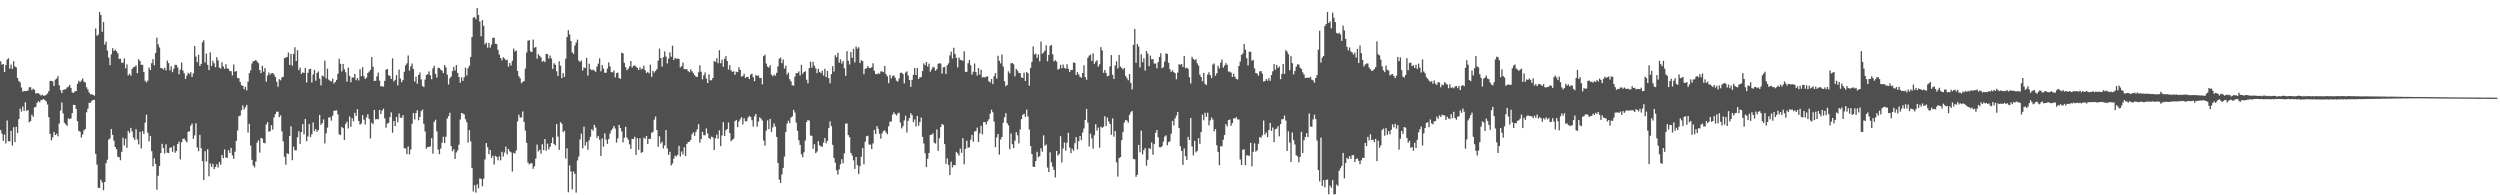 <svg xmlns="http://www.w3.org/2000/svg" width="1920" height="150"><path fill="#4f4f4f" d="M0 47.062h1v52.854H0zM1 49.686h1v52.958H1zM2 49.167h1v58.998H2zM3 55.312h1v48.068H3zM4 49.962h1v60.211H4zM5 45.736h1v46.763H5zM6 44.732h1v63.808H6zM7 52.688h1v55.849H7zM8 49.543h1v50.893H8zM9 52.898h1v58.861H9zM10 47.042h1v50.623H10zM11 51.043h1v58.191H11zM12 51.758h1v45.624H12zM13 59.841h1v42.325H13zM14 62.222h1v29.225H14zM15 63.318h1v20.106H15zM16 67.154h1v18.6H16zM17 70.465h1v11.365H17zM18 69.782h1v15.423H18zM19 70.041h1v8.494H19zM20 69.795h1v15.379H20zM21 69.583h1v14.88H21zM22 67.04h1v26.944H22zM23 66.947h1v26.006H23zM24 69.21h1v18.881H24zM25 68.066h1v21.678H25zM26 68.965h1v13.579H26zM27 71.792h1v10.278H27zM28 71.6h1v7.395H28zM29 71.541h1v6.136H29zM30 72.459h1v6.074H30zM31 73.395h1v3.52H31zM32 72.718h1v3.883H32zM33 73.59h1v2.461H33zM34 73.382h1v3.55H34zM35 72.766h1v5.103H35zM36 71.836h1v8.446H36zM37 69.972h1v20.052H37zM38 62.171h1v40.738H38zM39 62.066h1v45.753H39zM40 62.441h1v43.037H40zM41 66.019h1v35.376H41zM42 61.156h1v42.6H42zM43 60.355h1v42.336H43zM44 58.459h1v46.243H44zM45 65.497h1v29.431H45zM46 69.237h1v15.628H46zM47 71.489h1v7.187H47zM48 69.029h1v18.073H48zM49 68.759h1v25.516H49zM50 68.443h1v27.12H50zM51 67.192h1v29.452H51zM52 66.583h1v24.331H52zM53 65.102h1v26.323H53zM54 67.48h1v23.489H54zM55 70.958h1v15.858H55zM56 71.37h1v9.19H56zM57 70.127h1v10.497H57zM58 70.013h1v13.603H58zM59 64.38h1v28.669H59zM60 62.005h1v38.431H60zM61 63.083h1v38.08H61zM62 61.823h1v43.864H62zM63 60.309h1v43.039H63zM64 62.665h1v37.409H64zM65 63.345h1v35.777H65zM66 67.019h1v19.259H66zM67 68.733h1v14.748H67zM68 71.047h1v7.895H68zM69 72.423h1v6.526H69zM70 72.338h1v5.126H70zM71 72.904h1v3.821H71zM72 73.469h1v3.227H72zM73 21.785h1v96.405H73zM74 27.476h1v98.992H74zM75 26.585h1v117.652H75zM76 9.257h1v135.132H76zM77 11.556h1v126.499H77zM78 24.419h1v115.612H78zM79 16.962h1v129.126H79zM80 34.191h1v105.57H80zM81 31.96h1v93.381H81zM82 38.799h1v83.853H82zM83 44.224h1v63.036H83zM84 50.025h1v56.258H84zM85 41.72h1v57.42H85zM86 37.013h1v66.576H86zM87 39.159h1v68.914H87zM88 38.162h1v74.745H88zM89 39.309h1v75.328H89zM90 40.911h1v79.438H90zM91 45.246h1v75.459H91zM92 45.132h1v77.932H92zM93 48.173h1v68.415H93zM94 48.216h1v57.575H94zM95 44.825h1v66.869H95zM96 52.479h1v54.07H96zM97 49.434h1v64.062H97zM98 57.833h1v42.699H98zM99 56.565h1v45.692H99zM100 58.191h1v40H100zM101 52.978h1v48.002H101zM102 51.605h1v54.063H102zM103 51.242h1v56.173H103zM104 50.158h1v49.11H104zM105 56.223h1v50.896H105zM106 45.473h1v65.357H106zM107 46.875h1v54.291H107zM108 49.749h1v64.283H108zM109 49.769h1v51.009H109zM110 55.3h1v47.552H110zM111 62.05h1v32.159H111zM112 63.304h1v24.757H112zM113 61.948h1v39.983H113zM114 51.848h1v56.749H114zM115 53.749h1v50.658H115zM116 48.534h1v67.518H116zM117 45.382h1v82.398H117zM118 50.109h1v71.464H118zM119 40.634h1v85.26H119zM120 28.869h1v116.849H120zM121 34.024h1v100.92H121zM122 36.444h1v91.119H122zM123 52.149h1v65.334H123zM124 52.469h1v57.989H124zM125 53.381h1v60.345H125zM126 52.023h1v65.843H126zM127 54.049h1v56.733H127zM128 46.563h1v70.675H128zM129 48.467h1v69.111H129zM130 54.007h1v59.647H130zM131 50.925h1v62.133H131zM132 55.426h1v61.178H132zM133 52.755h1v59.146H133zM134 49.752h1v67.581H134zM135 49.822h1v66.115H135zM136 51.834h1v58.754H136zM137 57.023h1v51.748H137zM138 53.431h1v69.005H138zM139 48.147h1v61.151H139zM140 54.157h1v52.471H140zM141 56.27h1v50.167H141zM142 60.647h1v47.41H142zM143 58.081h1v51.268H143zM144 55.893h1v45.286H144zM145 56.859h1v44.056H145zM146 55.43h1v41.042H146zM147 59.152h1v35.74H147zM148 56.36h1v50.217H148zM149 35.339h1v68.676H149zM150 43.47h1v51.262H150zM151 47.817h1v65.428H151zM152 42.095h1v74.012H152zM153 50.668h1v52.948H153zM154 49.06h1v64.741H154zM155 32.482h1v91.268H155zM156 30.955h1v107.335H156zM157 48.05h1v68.067H157zM158 41.135h1v82.939H158zM159 49.828h1v64.81H159zM160 53.839h1v81.549H160zM161 40.215h1v85.359H161zM162 50.68h1v77.484H162zM163 46.67h1v79.068H163zM164 48.635h1v81.218H164zM165 51.663h1v76.523H165zM166 43.917h1v82.254H166zM167 46.382h1v82.293H167zM168 51.884h1v72.586H168zM169 52.644h1v73.86H169zM170 47.796h1v71.195H170zM171 51.03h1v70.454H171zM172 52.882h1v61.9H172zM173 49.3h1v71.642H173zM174 52.549h1v68.749H174zM175 52.791h1v62.492H175zM176 54.672h1v62.795H176zM177 54.641h1v58.929H177zM178 57.919h1v61.49H178zM179 49.526h1v72.466H179zM180 55.023h1v61.508H180zM181 54.603h1v53.565H181zM182 59.897h1v40.361H182zM183 60.114h1v29.195H183zM184 62.926h1v25.85H184zM185 65.463h1v19.106H185zM186 65.895h1v15.046H186zM187 68.569h1v15.492H187zM188 66.654h1v15.748H188zM189 69.41h1v11.152H189zM190 62.699h1v39.125H190zM191 56.237h1v38.867H191zM192 54.023h1v57.733H192zM193 48.812h1v73.961H193zM194 47.022h1v79.996H194zM195 46.797h1v81.753H195zM196 45.958h1v78.096H196zM197 47.213h1v62.307H197zM198 48.529h1v59.233H198zM199 53.79h1v63.411H199zM200 56.21h1v49.673H200zM201 50.44h1v56.01H201zM202 54.996h1v54.749H202zM203 52.291h1v57.786H203zM204 62.769h1v32.857H204zM205 58.012h1v35.805H205zM206 55.596h1v45.607H206zM207 57.304h1v43.394H207zM208 56.214h1v39.948H208zM209 56.084h1v43.509H209zM210 57.172h1v33.049H210zM211 59.206h1v28.463H211zM212 62.708h1v23.117H212zM213 66.611h1v19.166H213zM214 60.838h1v29.054H214zM215 61.682h1v26.87H215zM216 59.546h1v41.315H216zM217 58.995h1v49.543H217zM218 44.65h1v75.766H218zM219 44.213h1v82.322H219zM220 43.723h1v74.018H220zM221 40.359h1v77.912H221zM222 49.845h1v54.63H222zM223 41.422h1v55.568H223zM224 50.44h1v72.615H224zM225 41.413h1v71.269H225zM226 36.282h1v79.17H226zM227 46.865h1v68.605H227zM228 38.568h1v66.874H228zM229 53.934h1v46.865H229zM230 51.904h1v58.564H230zM231 56.707h1v44.686H231zM232 55.6h1v39.736H232zM233 56.01h1v47.219H233zM234 52.164h1v39.231H234zM235 63.31h1v45.185H235zM236 55.9h1v48.915H236zM237 53.144h1v42.166H237zM238 52.854h1v52.433H238zM239 63.324h1v39.75H239zM240 57.267h1v36.762H240zM241 53.598h1v47.104H241zM242 61.975h1v37.205H242zM243 55.998h1v45.311H243zM244 54.91h1v44.922H244zM245 60.369h1v27.85H245zM246 65.562h1v30.285H246zM247 58.029h1v36.468H247zM248 58.651h1v33.05H248zM249 46.528h1v63.621H249zM250 60.199h1v42.206H250zM251 52.738h1v45.238H251zM252 61.204h1v29.13H252zM253 62.046h1v27.94H253zM254 62.626h1v30.027H254zM255 60.403h1v28.471H255zM256 64.117h1v21.01H256zM257 62.956h1v21.967H257zM258 61.332h1v23.392H258zM259 56.751h1v31.182H259zM260 45.044h1v58.059H260zM261 49.004h1v54.734H261zM262 54.882h1v42.614H262zM263 49.089h1v49.333H263zM264 53.199h1v54.28H264zM265 55.51h1v39.548H265zM266 62.697h1v30.785H266zM267 51.91h1v46.746H267zM268 58.213h1v31.275H268zM269 63.183h1v34.2H269zM270 59.564h1v31.27H270zM271 59.51h1v33.674H271zM272 56.712h1v29.987H272zM273 61.577h1v27.5H273zM274 59.895h1v23.967H274zM275 61.805h1v31.144H275zM276 53.141h1v42.61H276zM277 58.523h1v36.345H277zM278 51.545h1v36.902H278zM279 58.514h1v33.418H279zM280 60.642h1v34.874H280zM281 59.633h1v30.562H281zM282 56.034h1v31.727H282zM283 55.038h1v36.182H283zM284 53.713h1v52.63H284zM285 43.806h1v50.413H285zM286 51.317h1v44.061H286zM287 62.153h1v22.398H287zM288 62.003h1v29.647H288zM289 58.626h1v32.814H289zM290 55.688h1v35.965H290zM291 61.889h1v22.524H291zM292 66.313h1v21.263H292zM293 66.188h1v18.723H293zM294 66.566h1v16.881H294zM295 62.094h1v28.837H295zM296 53.499h1v44.581H296zM297 53.014h1v41.909H297zM298 57.806h1v36.512H298zM299 58.392h1v31.616H299zM300 60.69h1v25.629H300zM301 44.817h1v57.103H301zM302 62.542h1v30.389H302zM303 61.316h1v35.534H303zM304 57.628h1v32.244H304zM305 65.554h1v28.4H305zM306 53.396h1v33.767H306zM307 60.244h1v29.996H307zM308 63.104h1v27.423H308zM309 61.415h1v27.023H309zM310 55.147h1v58.673H310zM311 50.166h1v63.83H311zM312 48.712h1v69.646H312zM313 42.588h1v69.9H313zM314 54.198h1v64.376H314zM315 51.019h1v63.793H315zM316 48.811h1v46.197H316zM317 53.047h1v33.79H317zM318 62.66h1v29.091H318zM319 58.851h1v27.994H319zM320 64.312h1v20.353H320zM321 57.608h1v34.772H321zM322 55.665h1v34.159H322zM323 60.984h1v24.343H323zM324 65.981h1v18.157H324zM325 66.904h1v28.17H325zM326 61.142h1v39.872H326zM327 57.546h1v56.659H327zM328 56.982h1v55.819H328zM329 54.832h1v58.169H329zM330 57.808h1v54.6H330zM331 60.886h1v45.189H331zM332 52.544h1v65.487H332zM333 50.555h1v43.005H333zM334 56.744h1v35.155H334zM335 59.621h1v41.254H335zM336 52.031h1v62.879H336zM337 52.291h1v66.149H337zM338 53.507h1v60.585H338zM339 54.338h1v55.212H339zM340 56.112h1v48.903H340zM341 49.946h1v59.911H341zM342 51.804h1v53.174H342zM343 57.357h1v33.742H343zM344 64.847h1v24.35H344zM345 60.082h1v26.487H345zM346 58.758h1v53.489H346zM347 54.639h1v61.549H347zM348 51.351h1v63.266H348zM349 54.157h1v67.904H349zM350 49.962h1v67.135H350zM351 56.003h1v59.482H351zM352 59.117h1v52.015H352zM353 63.534h1v28.284H353zM354 59.376h1v27.405H354zM355 62.164h1v25.018H355zM356 59.406h1v28.484H356zM357 51.97h1v39.582H357zM358 58.025h1v35.904H358zM359 52.362h1v57.203H359zM360 50.418h1v49.575H360zM361 43.751h1v64.779H361zM362 28.451h1v100.486H362zM363 13.561h1v133.49H363zM364 13.117h1v129.16H364zM365 14.751h1v133.103H365zM366 6.196h1v135.383H366zM367 11.588h1v133.074H367zM368 16.554h1v120.529H368zM369 27.87h1v109.504H369zM370 15.485h1v127.632H370zM371 19.796h1v117.418H371zM372 34.06h1v88.415H372zM373 32.783h1v77.111H373zM374 36.627h1v76.401H374zM375 32.984h1v85.517H375zM376 36.57h1v78.636H376zM377 34.131h1v87.103H377zM378 29.191h1v90.399H378zM379 28.859h1v97.463H379zM380 33.597h1v86.083H380zM381 33.904h1v86.588H381zM382 38.305h1v84.852H382zM383 41.904h1v78.154H383zM384 44.535h1v78.626H384zM385 46.404h1v70.196H385zM386 43.966h1v76.227H386zM387 44.884h1v72.329H387zM388 46.221h1v66.378H388zM389 45.832h1v72.747H389zM390 51.136h1v63.293H390zM391 48.38h1v67.838H391zM392 50.323h1v66.737H392zM393 46.708h1v85.022H393zM394 37.264h1v80.082H394zM395 39.54h1v78.447H395zM396 38.881h1v76.681H396zM397 54.411h1v38.863H397zM398 58.56h1v29.515H398zM399 60.144h1v30.232H399zM400 63.882h1v26.326H400zM401 62.849h1v22.749H401zM402 62.236h1v31.372H402zM403 52.582h1v47.697H403zM404 40.302h1v69.422H404zM405 31.306h1v93.508H405zM406 30.823h1v95.429H406zM407 39.485h1v86.001H407zM408 39.981h1v85.374H408zM409 30.346h1v99.307H409zM410 36.641h1v91.125H410zM411 36.048h1v85.811H411zM412 45.007h1v66.067H412zM413 41.585h1v74.717H413zM414 42.876h1v72.169H414zM415 44.107h1v74.004H415zM416 47.42h1v63.347H416zM417 46.628h1v68.664H417zM418 47.661h1v59.094H418zM419 41.379h1v74.377H419zM420 41.567h1v68.759H420zM421 44.909h1v69.879H421zM422 42.624h1v70.147H422zM423 44.899h1v64.979H423zM424 52.907h1v52.64H424zM425 48.588h1v61.946H425zM426 49.742h1v61.89H426zM427 54.678h1v40.641H427zM428 58.332h1v46.569H428zM429 47.123h1v67.999H429zM430 50.462h1v43.409H430zM431 60.028h1v35.058H431zM432 56.09h1v45.372H432zM433 59.056h1v41.4H433zM434 45.091h1v76.781H434zM435 28.47h1v85.464H435zM436 23.184h1v124.48H436zM437 26.449h1v100.588H437zM438 31.491h1v100.18H438zM439 40.222h1v105.215H439zM440 41.404h1v90.341H440zM441 34.944h1v98.553H441zM442 32.629h1v115.303H442zM443 30.426h1v92.831H443zM444 46.486h1v73.775H444zM445 47.631h1v59.466H445zM446 46.447h1v56.153H446zM447 54.145h1v59.763H447zM448 51.74h1v45.55H448zM449 52.322h1v59.49H449zM450 44.443h1v64.512H450zM451 58.059h1v56.917H451zM452 48.878h1v58.881H452zM453 53.1h1v51.919H453zM454 53.972h1v45.266H454zM455 53.479h1v46.93H455zM456 54.207h1v41.667H456zM457 55.134h1v42.878H457zM458 51.086h1v54.825H458zM459 48.828h1v55.505H459zM460 44.785h1v62.553H460zM461 54.777h1v64.984H461zM462 49.965h1v56.388H462zM463 52.76h1v59.876H463zM464 55.89h1v46.55H464zM465 55.829h1v51.359H465zM466 52.64h1v57.849H466zM467 47.849h1v58.93H467zM468 50.959h1v51.589H468zM469 55.415h1v44.733H469zM470 55.582h1v43.141H470zM471 54.15h1v42.494H471zM472 59.418h1v39.31H472zM473 56.103h1v53.435H473zM474 55.792h1v50.48H474zM475 59.92h1v35.973H475zM476 60.552h1v37.73H476zM477 40.512h1v60.506H477zM478 40.984h1v68.398H478zM479 48.267h1v57.49H479zM480 51.54h1v45.855H480zM481 53.888h1v51.721H481zM482 52.771h1v54.548H482zM483 51.013h1v59.849H483zM484 46.879h1v67.498H484zM485 51.854h1v54.806H485zM486 50.481h1v56.307H486zM487 50.205h1v54.829H487zM488 51.197h1v67.803H488zM489 52.183h1v53.972H489zM490 53.772h1v61.292H490zM491 51.676h1v54.513H491zM492 53.283h1v64.123H492zM493 52.665h1v64.01H493zM494 50.388h1v55.357H494zM495 53.93h1v52.709H495zM496 56.088h1v48.32H496zM497 55.208h1v55.413H497zM498 56.305h1v50.388H498zM499 49.622h1v56.971H499zM500 59.01h1v43.003H500zM501 54.356h1v46.907H501zM502 55.735h1v36.156H502zM503 54.453h1v35.061H503zM504 53.165h1v46.7H504zM505 46.606h1v66.204H505zM506 37.302h1v67.333H506zM507 44.548h1v65.661H507zM508 51.093h1v57.777H508zM509 43.932h1v70.105H509zM510 39.525h1v72.162H510zM511 43.393h1v56.551H511zM512 48.712h1v65.313H512zM513 44.968h1v74.045H513zM514 40.198h1v76.389H514zM515 43.573h1v83.467H515zM516 35.137h1v90.469H516zM517 46.156h1v75.746H517zM518 44.456h1v75.062H518zM519 45.208h1v74.965H519zM520 44.918h1v73.967H520zM521 45.372h1v66.622H521zM522 51.763h1v68.393H522zM523 50.821h1v65.503H523zM524 48.091h1v70.48H524zM525 53.055h1v60.066H525zM526 53.136h1v66.687H526zM527 53.085h1v57.515H527zM528 54.594h1v54.559H528zM529 55.425h1v53.45H529zM530 53.235h1v54.225H530zM531 54.8h1v48.368H531zM532 56.181h1v45.491H532zM533 57.707h1v46.583H533zM534 58.888h1v42.403H534zM535 59.109h1v40.227H535zM536 55.523h1v39.876H536zM537 50.2h1v59.357H537zM538 55.1h1v51.757H538zM539 60.969h1v40.258H539zM540 57.757h1v45.953H540zM541 55.663h1v48.337H541zM542 60.487h1v38.153H542zM543 63.774h1v38.705H543zM544 57.014h1v48.983H544zM545 61.676h1v45.253H545zM546 61.643h1v43.299H546zM547 59.897h1v45.623H547zM548 46.806h1v68.428H548zM549 47.675h1v58.534H549zM550 44.772h1v58.605H550zM551 48.588h1v57.937H551zM552 38.603h1v61.52H552zM553 48.563h1v63.643H553zM554 45.868h1v58.226H554zM555 51.279h1v42.501H555zM556 45.21h1v59.162H556zM557 43.112h1v56.919H557zM558 46.839h1v52.223H558zM559 53.39h1v40.684H559zM560 50.005h1v52.191H560zM561 54.04h1v54.458H561zM562 55.175h1v52.185H562zM563 54.727h1v51.721H563zM564 57.465h1v35.595H564zM565 55.128h1v37.012H565zM566 55.435h1v42.18H566zM567 51.636h1v41.626H567zM568 53.722h1v37.869H568zM569 58.882h1v31.121H569zM570 58.407h1v37.19H570zM571 56.671h1v34.162H571zM572 59.786h1v33.415H572zM573 59.118h1v33.952H573zM574 58.969h1v31.378H574zM575 60.733h1v28.234H575zM576 57.304h1v32.429H576zM577 56.593h1v35.776H577zM578 59.283h1v37.887H578zM579 62.318h1v27.09H579zM580 57.524h1v30.07H580zM581 58.36h1v38.981H581zM582 57.934h1v35.568H582zM583 60.025h1v30.087H583zM584 59.811h1v31.388H584zM585 64.801h1v27.758H585zM586 43.047h1v64.841H586zM587 41.994h1v69.886H587zM588 48.769h1v51.581H588zM589 51.11h1v41.296H589zM590 51.897h1v47.263H590zM591 50.122h1v41.206H591zM592 57.233h1v44.062H592zM593 58.581h1v39.219H593zM594 57.412h1v37.41H594zM595 58.139h1v39.053H595zM596 55.919h1v49.228H596zM597 50.924h1v74.258H597zM598 45.073h1v92.913H598zM599 44.189h1v96.369H599zM600 48.491h1v85.465H600zM601 45.652h1v83.268H601zM602 52.687h1v67.602H602zM603 50.464h1v50.939H603zM604 57.246h1v37.698H604zM605 55.746h1v36.92H605zM606 60.847h1v33.651H606zM607 62.489h1v27.85H607zM608 65.448h1v23.971H608zM609 65.846h1v18.522H609zM610 58.892h1v27.53H610zM611 56.2h1v37.896H611zM612 56.096h1v44.383H612zM613 54.837h1v52.819H613zM614 58.005h1v53.253H614zM615 49.783h1v68.632H615zM616 56.609h1v64.168H616zM617 55.259h1v61.686H617zM618 54.718h1v53.203H618zM619 61.214h1v32.44H619zM620 64.02h1v28.129H620zM621 52.317h1v40.338H621zM622 47.354h1v56.743H622zM623 51.899h1v52.422H623zM624 47.449h1v66.848H624zM625 50.46h1v60.298H625zM626 52.513h1v65.101H626zM627 56.162h1v60.248H627zM628 52.877h1v55.576H628zM629 55.305h1v56.303H629zM630 56.232h1v56.144H630zM631 54.34h1v58.386H631zM632 58.035h1v51.486H632zM633 52.79h1v53.164H633zM634 59.256h1v50.838H634zM635 54.533h1v53.65H635zM636 60.028h1v38.382H636zM637 63.966h1v29.281H637zM638 56.915h1v39.967H638zM639 50.839h1v60.363H639zM640 54.962h1v66.281H640zM641 42.391h1v82.592H641zM642 43.977h1v86.845H642zM643 40.552h1v93.467H643zM644 48.132h1v81.958H644zM645 45.584h1v80.606H645zM646 48.812h1v73.513H646zM647 46.915h1v78.455H647zM648 52.469h1v65.362H648zM649 58.197h1v36.778H649zM650 39.267h1v55.518H650zM651 46.699h1v57.026H651zM652 49.496h1v55.906H652zM653 40.004h1v77.423H653zM654 44.43h1v74.986H654zM655 37.545h1v85.583H655zM656 47.987h1v81.739H656zM657 35.717h1v84.866H657zM658 37.437h1v89.384H658zM659 36.239h1v97.512H659zM660 48.448h1v79.186H660zM661 46.294h1v74.055H661zM662 46.881h1v66.85H662zM663 56.987h1v69.235H663zM664 52.855h1v55.973H664zM665 52.499h1v52.158H665zM666 50.726h1v53.534H666zM667 52.191h1v58.869H667zM668 52.295h1v58.787H668zM669 51.673h1v62.817H669zM670 48.578h1v61.576H670zM671 54.39h1v45.343H671zM672 56.777h1v46.176H672zM673 57.031h1v39.847H673zM674 56.264h1v42.666H674zM675 56.74h1v45.953H675zM676 54.896h1v51.602H676zM677 54.764h1v47.621H677zM678 55.43h1v45.169H678zM679 50.658h1v49.41H679zM680 56.965h1v44.785H680zM681 58.641h1v44.447H681zM682 63.899h1v33.094H682zM683 57.506h1v35.985H683zM684 60.24h1v33.028H684zM685 58.353h1v29.749H685zM686 57.869h1v28.392H686zM687 59.633h1v27.904H687zM688 61.948h1v26.777H688zM689 62.733h1v24.441H689zM690 60.317h1v26.197H690zM691 55.923h1v38.165H691zM692 55.802h1v42.827H692zM693 56.888h1v40.031H693zM694 64.043h1v28.486H694zM695 55.737h1v33.122H695zM696 54.764h1v47.008H696zM697 58.055h1v34.778H697zM698 61.407h1v29.271H698zM699 66.685h1v20.261H699zM700 61.345h1v27.137H700zM701 57.413h1v36.39H701zM702 52.273h1v39.471H702zM703 57.669h1v39.409H703zM704 52.253h1v36.791H704zM705 60.632h1v35.865H705zM706 59.281h1v34.509H706zM707 59.28h1v30.964H707zM708 54.602h1v50.465H708zM709 48.618h1v61.539H709zM710 50.053h1v67.721H710zM711 47.637h1v80.681H711zM712 51.131h1v70.779H712zM713 48.825h1v68.691H713zM714 55.105h1v48.553H714zM715 53.346h1v50.073H715zM716 51.289h1v51.164H716zM717 51.802h1v57.754H717zM718 54.331h1v55.944H718zM719 53.126h1v46.228H719zM720 49.074h1v66.798H720zM721 48.485h1v57.671H721zM722 48.914h1v48.632H722zM723 56.524h1v38.652H723zM724 51.637h1v44.253H724zM725 51.333h1v59.365H725zM726 56.721h1v69.073H726zM727 50.13h1v71.541H727zM728 48.647h1v77.976H728zM729 42.609h1v91.827H729zM730 39.659h1v84.48H730zM731 44.918h1v83.652H731zM732 36.635h1v90.099H732zM733 41.374h1v85.514H733zM734 44.392h1v72.277H734zM735 51.701h1v66.136H735zM736 44.196h1v75.254H736zM737 45.95h1v68.202H737zM738 46.26h1v71.115H738zM739 46.624h1v59.514H739zM740 39.39h1v86.797H740zM741 55.148h1v59.172H741zM742 55.177h1v52.846H742zM743 48.612h1v64.951H743zM744 46.15h1v66.974H744zM745 50.057h1v57.251H745zM746 57.331h1v46.256H746zM747 55.093h1v53.737H747zM748 48.729h1v52.364H748zM749 55.272h1v45.396H749zM750 58.068h1v39.907H750zM751 52.257h1v56.819H751zM752 57.349h1v45.108H752zM753 53.595h1v43.005H753zM754 59.521h1v43.713H754zM755 59.124h1v34.601H755zM756 59.52h1v34.249H756zM757 58.77h1v36.771H757zM758 58.683h1v34.467H758zM759 62.528h1v29.088H759zM760 63.261h1v24.075H760zM761 60.694h1v23.595H761zM762 64.617h1v21.585H762zM763 58.509h1v34.865H763zM764 56.15h1v56.868H764zM765 60.351h1v45.122H765zM766 42.803h1v60.174H766zM767 46.73h1v72.012H767zM768 48.676h1v58.465H768zM769 41.878h1v63.304H769zM770 51.086h1v43.169H770zM771 62.423h1v27.721H771zM772 66.237h1v20.678H772zM773 65.277h1v29.27H773zM774 54.799h1v41.509H774zM775 56.371h1v58.206H775zM776 48.62h1v53.896H776zM777 48.395h1v62.363H777zM778 49.411h1v64.286H778zM779 58.557h1v49.478H779zM780 52.904h1v48.583H780zM781 54.33h1v49.553H781zM782 55.95h1v54.182H782zM783 56.182h1v43.347H783zM784 59.513h1v31.986H784zM785 59.879h1v28.328H785zM786 55.829h1v31.522H786zM787 62.161h1v27.617H787zM788 55.342h1v28.821H788zM789 56.288h1v33.168H789zM790 65.768h1v33.668H790zM791 52.15h1v60.01H791zM792 47.525h1v70.819H792zM793 35.631h1v92.399H793zM794 41.848h1v86.335H794zM795 41.216h1v82.462H795zM796 44.455h1v72.122H796zM797 41.822h1v79.013H797zM798 47.166h1v72.758H798zM799 31.88h1v81.974H799zM800 41.258h1v75.248H800zM801 40.224h1v63.717H801zM802 38.878h1v73.108H802zM803 34.77h1v76.163H803zM804 47.039h1v81.639H804zM805 42.125h1v90.01H805zM806 35.301h1v81.67H806zM807 34.534h1v90.113H807zM808 41.717h1v86.335H808zM809 47.187h1v83.31H809zM810 46.255h1v90.014H810zM811 47.316h1v68.599H811zM812 53.477h1v66.093H812zM813 52.852h1v65.402H813zM814 49.701h1v54.836H814zM815 52.387h1v72.399H815zM816 49.546h1v64.469H816zM817 52.077h1v57.334H817zM818 52.849h1v62.847H818zM819 49.283h1v60.405H819zM820 52.854h1v49.15H820zM821 55.365h1v58.008H821zM822 53.655h1v64.02H822zM823 53.721h1v60.561H823zM824 47.937h1v67.871H824zM825 48.324h1v61.718H825zM826 57.586h1v47.682H826zM827 55.353h1v59.41H827zM828 57.214h1v51.283H828zM829 58.98h1v45.453H829zM830 59.695h1v47.909H830zM831 56.112h1v45.603H831zM832 50.14h1v48.518H832zM833 59.174h1v32.975H833zM834 61.239h1v22.472H834zM835 44.41h1v49.766H835zM836 42.724h1v69.778H836zM837 41.886h1v60.75H837zM838 46.829h1v59.344H838zM839 40.96h1v73.205H839zM840 48.983h1v54.889H840zM841 47.355h1v48.043H841zM842 46.226h1v54.087H842zM843 51.142h1v46.863H843zM844 49.366h1v64.107H844zM845 36.192h1v61.165H845zM846 38.706h1v59.552H846zM847 55.935h1v41.42H847zM848 53.755h1v35.55H848zM849 56.086h1v40.693H849zM850 58.683h1v31.57H850zM851 58.097h1v35.226H851zM852 50.919h1v44.323H852zM853 42.31h1v61.17H853zM854 57.453h1v33.487H854zM855 60.649h1v44.244H855zM856 50.305h1v50.32H856zM857 47.03h1v77.602H857zM858 52.547h1v83.075H858zM859 42.186h1v79.269H859zM860 51.097h1v69.575H860zM861 52.154h1v55.522H861zM862 53.331h1v48.147H862zM863 52.102h1v41.989H863zM864 58.276h1v33.95H864zM865 60.018h1v32.589H865zM866 61.673h1v32.626H866zM867 56.833h1v31.395H867zM868 63.676h1v22.549H868zM869 68.643h1v16.51H869zM870 34.437h1v87.579H870zM871 22.26h1v100.163H871zM872 48.251h1v87.548H872zM873 33.86h1v100.336H873zM874 35.697h1v75.627H874zM875 51.757h1v65.161H875zM876 41.671h1v58.654H876zM877 47.799h1v70.803H877zM878 44.678h1v70.628H878zM879 54.208h1v59.562H879zM880 39.126h1v88.171H880zM881 41.181h1v81.568H881zM882 50.768h1v63.014H882zM883 42.732h1v71.674H883zM884 45.511h1v63.916H884zM885 45.392h1v73.457H885zM886 48.829h1v61.829H886zM887 48.728h1v53.332H887zM888 52.5h1v47.301H888zM889 47.738h1v57.714H889zM890 43.778h1v69.288H890zM891 40.898h1v72.232H891zM892 52.392h1v59.889H892zM893 51.556h1v57.176H893zM894 47.188h1v57.702H894zM895 40.94h1v63.006H895zM896 41.404h1v70.176H896zM897 48.206h1v60.917H897zM898 53.124h1v55.412H898zM899 55.17h1v47.547H899zM900 53.997h1v38.847H900zM901 55.374h1v40.955H901zM902 56.2h1v34.802H902zM903 60.862h1v27.909H903zM904 55.705h1v30.271H904zM905 49.292h1v48.95H905zM906 49.789h1v62.451H906zM907 49.135h1v66.787H907zM908 51.52h1v75.161H908zM909 42.95h1v71.093H909zM910 52.391h1v67.51H910zM911 51.99h1v70.859H911zM912 52.834h1v52.279H912zM913 59.28h1v48.245H913zM914 64.18h1v26.416H914zM915 43.606h1v68.89H915zM916 45.252h1v74.106H916zM917 46.246h1v61.893H917zM918 45.465h1v71.564H918zM919 48.627h1v67.242H919zM920 50.387h1v55.675H920zM921 57.265h1v53.17H921zM922 59.146h1v42.227H922zM923 62.408h1v25.63H923zM924 55.972h1v36.401H924zM925 64.286h1v22.312H925zM926 65.312h1v24.419H926zM927 57.242h1v29.332H927zM928 55.454h1v40.88H928zM929 57.648h1v34.836H929zM930 59.944h1v30.314H930zM931 49.605h1v42.283H931zM932 48.718h1v52.129H932zM933 58.258h1v40.873H933zM934 56.285h1v55.268H934zM935 50.458h1v66.224H935zM936 52.471h1v74.413H936zM937 48.114h1v64.158H937zM938 45.66h1v66.796H938zM939 51.941h1v55.384H939zM940 50.325h1v53.35H940zM941 48.468h1v46.868H941zM942 49.857h1v47.291H942zM943 55.013h1v37.194H943zM944 54.991h1v36.807H944zM945 55.785h1v40.81H945zM946 59.108h1v35.391H946zM947 56.71h1v34.142H947zM948 58.968h1v32.116H948zM949 60.616h1v29.413H949zM950 61.072h1v30.647H950zM951 50.654h1v41.13H951zM952 47.274h1v75.198H952zM953 42.207h1v84.475H953zM954 41.122h1v73.861H954zM955 33.75h1v80.96H955zM956 38.153h1v88.743H956zM957 44.687h1v74.563H957zM958 50.205h1v69.127H958zM959 39.704h1v80.034H959zM960 39.785h1v69.894H960zM961 46.649h1v81.117H961zM962 45.964h1v70.645H962zM963 52.501h1v57.578H963zM964 56.14h1v60.31H964zM965 56.49h1v59.038H965zM966 58.065h1v52.343H966zM967 54.895h1v50.391H967zM968 54.516h1v51.303H968zM969 56.585h1v47.336H969zM970 62.614h1v29.963H970zM971 62.195h1v41.188H971zM972 60.713h1v41.01H972zM973 61.997h1v43.337H973zM974 60.019h1v39.82H974zM975 62.062h1v32.368H975zM976 57.653h1v42.886H976zM977 54.738h1v43.193H977zM978 49.267h1v59.96H978zM979 53.487h1v45.796H979zM980 49.817h1v48.948H980zM981 52.22h1v44.776H981zM982 51.056h1v53.623H982zM983 60.813h1v34.509H983zM984 56.724h1v34.946H984zM985 49.087h1v42.34H985zM986 56.723h1v32.041H986zM987 38.505h1v54.062H987zM988 39.636h1v76.355H988zM989 41.664h1v59.145H989zM990 53.921h1v55.609H990zM991 43.096h1v81.345H991zM992 48.544h1v53.214H992zM993 57.122h1v50.488H993zM994 54.546h1v56.425H994zM995 51.234h1v68.023H995zM996 49.453h1v70.714H996zM997 49.521h1v75.224H997zM998 51.906h1v68.594H998zM999 52.933h1v48.273H999zM1000 55.546h1v61.965H1000zM1001 57.171h1v50.576H1001zM1002 59.906h1v45.266H1002zM1003 59.769h1v42.525H1003zM1004 59.654h1v45.612H1004zM1005 59.794h1v27.312H1005zM1006 58.948h1v38.182H1006zM1007 61.204h1v36.255H1007zM1008 61.706h1v30.014H1008zM1009 63.484h1v24.606H1009zM1010 59.923h1v31.497H1010zM1011 57.722h1v50.144H1011zM1012 38.177h1v92.48H1012zM1013 23.614h1v115.666H1013zM1014 48.067h1v57.622H1014zM1015 44.252h1v98.523H1015zM1016 42.941h1v95.424H1016zM1017 20.004h1v123.9H1017zM1018 18.371h1v119.797H1018zM1019 9.25h1v128.563H1019zM1020 17.597h1v131.669H1020zM1021 16.453h1v126.1H1021zM1022 21.752h1v122.504H1022zM1023 9.718h1v128.602H1023zM1024 13.685h1v135.655H1024zM1025 16.999h1v132.116H1025zM1026 25.246h1v116.482H1026zM1027 25.888h1v116.956H1027zM1028 25.226h1v105.942H1028zM1029 26.424h1v102.812H1029zM1030 31.362h1v96.028H1030zM1031 19.675h1v97.782H1031zM1032 23.353h1v113.622H1032zM1033 29.854h1v95.345H1033zM1034 35.98h1v85.254H1034zM1035 38.597h1v83.629H1035zM1036 36.43h1v83.546H1036zM1037 39.541h1v82.593H1037zM1038 40.244h1v79.024H1038zM1039 41.992h1v77.075H1039zM1040 40.389h1v84.05H1040zM1041 44.165h1v78.019H1041zM1042 37.531h1v84.133H1042zM1043 48.386h1v75.117H1043zM1044 34.965h1v91.115H1044zM1045 40.817h1v82.368H1045zM1046 45.997h1v75.228H1046zM1047 51.047h1v70.252H1047zM1048 49.52h1v60.252H1048zM1049 48.758h1v63.401H1049zM1050 48.753h1v56.347H1050zM1051 51.809h1v56.027H1051zM1052 53.232h1v49.884H1052zM1053 54.418h1v53.134H1053zM1054 54.162h1v53.124H1054zM1055 53.098h1v56.064H1055zM1056 51.559h1v55.043H1056zM1057 31.724h1v92.032H1057zM1058 41.719h1v66.39H1058zM1059 42.568h1v70.943H1059zM1060 45.814h1v65.85H1060zM1061 50.932h1v48.847H1061zM1062 54.034h1v44.736H1062zM1063 55.452h1v48.754H1063zM1064 50.329h1v48.151H1064zM1065 53.648h1v49.882H1065zM1066 54.114h1v46.584H1066zM1067 57.919h1v45.236H1067zM1068 57.189h1v42.563H1068zM1069 56.85h1v38.713H1069zM1070 58.369h1v39.45H1070zM1071 60.003h1v35.007H1071zM1072 58.116h1v40.679H1072zM1073 43.708h1v52.416H1073zM1074 46.948h1v67.967H1074zM1075 44.081h1v62.459H1075zM1076 53.85h1v46.688H1076zM1077 58.871h1v43.887H1077zM1078 59.564h1v38.037H1078zM1079 57.587h1v40.482H1079zM1080 44.666h1v61.287H1080zM1081 53.928h1v55.685H1081zM1082 48.275h1v59.885H1082zM1083 48.112h1v65.443H1083zM1084 50.806h1v62.033H1084zM1085 50.02h1v65.728H1085zM1086 52.196h1v57.431H1086zM1087 49.728h1v63.974H1087zM1088 52.938h1v54.432H1088zM1089 48.904h1v52.784H1089zM1090 51.979h1v47.375H1090zM1091 55.713h1v41.526H1091zM1092 45.63h1v66.13H1092zM1093 54.94h1v47.526H1093zM1094 56.331h1v42.042H1094zM1095 59.236h1v35.159H1095zM1096 60.465h1v33.331H1096zM1097 61.825h1v35.888H1097zM1098 62.922h1v28.803H1098zM1099 62.293h1v32.452H1099zM1100 64.276h1v31.285H1100zM1101 61.818h1v31.471H1101zM1102 64.305h1v28.616H1102zM1103 65.223h1v24.375H1103zM1104 63.045h1v28.202H1104zM1105 63.366h1v25.248H1105zM1106 66.997h1v22.881H1106zM1107 64.988h1v23.095H1107zM1108 65.415h1v23.212H1108zM1109 63.027h1v25.62H1109zM1110 64.167h1v27.952H1110zM1111 64.914h1v24.758H1111zM1112 67.746h1v23.252H1112zM1113 64.72h1v26.765H1113zM1114 67.496h1v20.149H1114zM1115 67.05h1v23.752H1115zM1116 67.858h1v17.981H1116zM1117 66.404h1v24.246H1117zM1118 66.046h1v25.901H1118zM1119 67.708h1v21.958H1119zM1120 65.873h1v23.399H1120zM1121 69.147h1v15.699H1121zM1122 66.012h1v20.627H1122zM1123 65.291h1v18.075H1123zM1124 66.235h1v19.596H1124zM1125 52.077h1v62.17H1125zM1126 46.228h1v60.825H1126zM1127 49.644h1v42.807H1127zM1128 61.471h1v29.361H1128zM1129 62.239h1v26.239H1129zM1130 54.238h1v32.225H1130zM1131 57.944h1v47.132H1131zM1132 52.409h1v58.404H1132zM1133 43.002h1v72.824H1133zM1134 51.065h1v68.26H1134zM1135 51.689h1v63.965H1135zM1136 57.024h1v52.153H1136zM1137 59.793h1v37.447H1137zM1138 66.468h1v26.775H1138zM1139 60.399h1v33.646H1139zM1140 59.566h1v40.982H1140zM1141 58.068h1v33.034H1141zM1142 60.356h1v32.516H1142zM1143 60.849h1v35.081H1143zM1144 63.391h1v36.285H1144zM1145 64.925h1v19.694H1145zM1146 65.662h1v16.402H1146zM1147 63.143h1v26.03H1147zM1148 45.617h1v53.037H1148zM1149 43.516h1v65.8H1149zM1150 43.914h1v73.591H1150zM1151 46.307h1v65.881H1151zM1152 59.31h1v39.03H1152zM1153 53.233h1v48.748H1153zM1154 58.45h1v47.269H1154zM1155 59.521h1v37.53H1155zM1156 65.919h1v21.836H1156zM1157 65.113h1v17.762H1157zM1158 64.815h1v24.689H1158zM1159 65.235h1v30.395H1159zM1160 65.085h1v19.195H1160zM1161 52.493h1v41.534H1161zM1162 50.326h1v48.001H1162zM1163 49.488h1v45.016H1163zM1164 52.711h1v42.027H1164zM1165 53.391h1v39.386H1165zM1166 54.425h1v37.987H1166zM1167 53.475h1v37.597H1167zM1168 52.679h1v35.328H1168zM1169 62.824h1v35.528H1169zM1170 56.42h1v33.996H1170zM1171 62.782h1v29.314H1171zM1172 60.942h1v28.363H1172zM1173 61.424h1v27.064H1173zM1174 60.187h1v28.968H1174zM1175 61.362h1v27.825H1175zM1176 63.629h1v25.697H1176zM1177 60.213h1v30.502H1177zM1178 65.666h1v23.238H1178zM1179 64.546h1v25.976H1179zM1180 66.131h1v21.88H1180zM1181 64.725h1v26.432H1181zM1182 64.366h1v25.587H1182zM1183 65.163h1v25.675H1183zM1184 66.068h1v27.464H1184zM1185 64.522h1v26.315H1185zM1186 67.012h1v24.73H1186zM1187 67.111h1v22.98H1187zM1188 66.884h1v24.817H1188zM1189 66.462h1v24.211H1189zM1190 65.505h1v28.279H1190zM1191 65.922h1v27.558H1191zM1192 67.558h1v23.23H1192zM1193 59.309h1v34.133H1193zM1194 58.064h1v41.353H1194zM1195 59.603h1v31.07H1195zM1196 61.493h1v31.711H1196zM1197 58.777h1v41.384H1197zM1198 63.155h1v26.176H1198zM1199 67.17h1v19.906H1199zM1200 68.71h1v20.101H1200zM1201 67.59h1v19.354H1201zM1202 64.365h1v30.671H1202zM1203 65.78h1v28.92H1203zM1204 64.817h1v31.162H1204zM1205 66.377h1v30.251H1205zM1206 65.622h1v30.915H1206zM1207 65.709h1v30.584H1207zM1208 68.228h1v24.015H1208zM1209 69.304h1v19.449H1209zM1210 59.837h1v40.206H1210zM1211 53.636h1v46.942H1211zM1212 60.568h1v31.573H1212zM1213 59.274h1v37.029H1213zM1214 63.959h1v33.032H1214zM1215 70.135h1v19.497H1215zM1216 67.651h1v21.65H1216zM1217 68.206h1v19.757H1217zM1218 67.922h1v19.79H1218zM1219 62.082h1v26.149H1219zM1220 61.798h1v27.991H1220zM1221 62.752h1v26.454H1221zM1222 62.734h1v26.264H1222zM1223 63.478h1v23.791H1223zM1224 62.373h1v25.878H1224zM1225 62.958h1v23.692H1225zM1226 61.426h1v26.081H1226zM1227 62.568h1v23.379H1227zM1228 60.389h1v27.782H1228zM1229 61.378h1v30.742H1229zM1230 63.828h1v24.786H1230zM1231 60.608h1v29.736H1231zM1232 58.928h1v31.629H1232zM1233 59.826h1v31.243H1233zM1234 59.294h1v33.939H1234zM1235 58.731h1v33.457H1235zM1236 61.071h1v35.512H1236zM1237 58.681h1v33.956H1237zM1238 58.963h1v33.847H1238zM1239 64.608h1v25.752H1239zM1240 66.954h1v19.587H1240zM1241 69.002h1v17.454H1241zM1242 68.299h1v17.911H1242zM1243 68.268h1v18.455H1243zM1244 67.135h1v18.505H1244zM1245 67.236h1v20.992H1245zM1246 68.168h1v17.135H1246zM1247 67.191h1v19.479H1247zM1248 68.013h1v17.427H1248zM1249 68.351h1v16.143H1249zM1250 68.046h1v17.195H1250zM1251 68.734h1v15.942H1251zM1252 68.562h1v16.351H1252zM1253 66.153h1v18.42H1253zM1254 67.581h1v17.429H1254zM1255 67.357h1v18.719H1255zM1256 68.656h1v15.161H1256zM1257 68.319h1v16.199H1257zM1258 68.355h1v17.206H1258zM1259 68.502h1v15.041H1259zM1260 67.352h1v19.067H1260zM1261 70.044h1v13.351H1261zM1262 69.861h1v10.144H1262zM1263 58.924h1v30.333H1263zM1264 59.995h1v25.757H1264zM1265 63.82h1v36.552H1265zM1266 50.104h1v75.94H1266zM1267 57.441h1v46.822H1267zM1268 54.39h1v36.458H1268zM1269 63.964h1v28.584H1269zM1270 66.504h1v17.226H1270zM1271 66.896h1v20.429H1271zM1272 57.726h1v48.523H1272zM1273 61.135h1v50.737H1273zM1274 46.62h1v71.915H1274zM1275 49.317h1v75.942H1275zM1276 50.783h1v75.068H1276zM1277 46.721h1v66.917H1277zM1278 52.681h1v63.928H1278zM1279 57.187h1v44.143H1279zM1280 58.27h1v37.076H1280zM1281 66.844h1v32.632H1281zM1282 62.261h1v33.702H1282zM1283 60.398h1v35.63H1283zM1284 66.458h1v35.32H1284zM1285 61.979h1v32.041H1285zM1286 60.002h1v40.43H1286zM1287 64.411h1v33.734H1287zM1288 65.207h1v34.677H1288zM1289 57.143h1v40.138H1289zM1290 60.062h1v30.854H1290zM1291 59.749h1v32.756H1291zM1292 59.055h1v37.728H1292zM1293 63.532h1v26.174H1293zM1294 63.719h1v25.608H1294zM1295 62.981h1v32.817H1295zM1296 66.725h1v22.349H1296zM1297 64.84h1v29.128H1297zM1298 60.977h1v31.924H1298zM1299 63.449h1v40.062H1299zM1300 61.017h1v34.563H1300zM1301 60.911h1v42.159H1301zM1302 58.972h1v40.265H1302zM1303 58.366h1v43.78H1303zM1304 59.415h1v39.032H1304zM1305 57.005h1v41.664H1305zM1306 59.265h1v36.423H1306zM1307 56.442h1v38.417H1307zM1308 63.578h1v33.568H1308zM1309 60.905h1v36.19H1309zM1310 63.643h1v29.331H1310zM1311 62.664h1v31.873H1311zM1312 64.827h1v28.656H1312zM1313 64.93h1v24.908H1313zM1314 65.858h1v27.746H1314zM1315 66.879h1v26.06H1315zM1316 65.291h1v23.834H1316zM1317 67.319h1v27.562H1317zM1318 65.796h1v22.047H1318zM1319 68.631h1v26.079H1319zM1320 65.623h1v21.373H1320zM1321 67.792h1v25.75H1321zM1322 64.885h1v31.416H1322zM1323 64.213h1v25.221H1323zM1324 63.695h1v31.929H1324zM1325 64.378h1v25.483H1325zM1326 67.158h1v29.547H1326zM1327 64.897h1v20.442H1327zM1328 67.739h1v25.577H1328zM1329 65.683h1v25.748H1329zM1330 69.032h1v17.695H1330zM1331 64.424h1v24.205H1331zM1332 66.108h1v20.913H1332zM1333 66.782h1v19.879H1333zM1334 67.118h1v15.161H1334zM1335 65.04h1v21.873H1335zM1336 64.564h1v19.602H1336zM1337 64.052h1v20.534H1337zM1338 56.171h1v34.331H1338zM1339 60.663h1v36.637H1339zM1340 67.035h1v21.002H1340zM1341 70.001h1v18.895H1341zM1342 65.579h1v26.671H1342zM1343 66.059h1v21.322H1343zM1344 63.176h1v29.629H1344zM1345 67.684h1v18.542H1345zM1346 68.082h1v20.247H1346zM1347 66.896h1v24.195H1347zM1348 66.765h1v18.931H1348zM1349 67.706h1v20.152H1349zM1350 67.058h1v18.813H1350zM1351 68.3h1v17.031H1351zM1352 66.343h1v20.643H1352zM1353 57.904h1v35.236H1353zM1354 56.483h1v37.911H1354zM1355 55.105h1v31.783H1355zM1356 62.389h1v34.024H1356zM1357 64.474h1v29.232H1357zM1358 66.752h1v22.558H1358zM1359 66.11h1v25.468H1359zM1360 65.901h1v21.259H1360zM1361 67.044h1v25.696H1361zM1362 66.834h1v19.243H1362zM1363 67.79h1v22.122H1363zM1364 66.984h1v21.237H1364zM1365 65.694h1v19.342H1365zM1366 66.682h1v21.078H1366zM1367 64.984h1v21.023H1367zM1368 66.429h1v21.886H1368zM1369 64.908h1v19.384H1369zM1370 62.507h1v24.465H1370zM1371 64.032h1v26.357H1371zM1372 65.691h1v19.192H1372zM1373 64.371h1v21.741H1373zM1374 64.542h1v19.451H1374zM1375 64.921h1v19.378H1375zM1376 64.59h1v19.505H1376zM1377 64.923h1v20.509H1377zM1378 65.184h1v19.518H1378zM1379 67.629h1v18.381H1379zM1380 66.314h1v18.167H1380zM1381 68.498h1v19.722H1381zM1382 65.853h1v17.718H1382zM1383 68.092h1v21.816H1383zM1384 65.123h1v25.029H1384zM1385 65.262h1v19.946H1385zM1386 68.106h1v22.166H1386zM1387 65.51h1v20.88H1387zM1388 68.53h1v22.908H1388zM1389 65.809h1v17.654H1389zM1390 67.884h1v24.665H1390zM1391 67.18h1v26.146H1391zM1392 66.382h1v19.826H1392zM1393 68.389h1v23.888H1393zM1394 66.541h1v19.271H1394zM1395 68.275h1v23.177H1395zM1396 67.366h1v17.923H1396zM1397 66.91h1v20.663H1397zM1398 67.211h1v22.168H1398zM1399 68.021h1v16.469H1399zM1400 68.373h1v20.412H1400zM1401 67.108h1v18.038H1401zM1402 68.466h1v20.027H1402zM1403 66.793h1v15.996H1403zM1404 68.642h1v19.024H1404zM1405 54.077h1v42.32H1405zM1406 56.432h1v36.948H1406zM1407 55.787h1v34.779H1407zM1408 55.29h1v39.458H1408zM1409 64.413h1v27.697H1409zM1410 61.997h1v24.385H1410zM1411 65.006h1v22.204H1411zM1412 62.903h1v20.096H1412zM1413 68.169h1v15.737H1413zM1414 64.133h1v18.391H1414zM1415 65.979h1v25.438H1415zM1416 67.415h1v18.152H1416zM1417 68.89h1v12.576H1417zM1418 66.084h1v19.625H1418zM1419 67.658h1v15.443H1419zM1420 67.969h1v19.391H1420zM1421 67.837h1v15.233H1421zM1422 67.311h1v20.897H1422zM1423 67.118h1v20.486H1423zM1424 68.02h1v15.214H1424zM1425 67.456h1v20.76H1425zM1426 69.476h1v13.745H1426zM1427 68.646h1v17.704H1427zM1428 68.349h1v14.212H1428zM1429 39.278h1v61.937H1429zM1430 47.531h1v53.834H1430zM1431 52.621h1v39.859H1431zM1432 58.263h1v34.593H1432zM1433 60.836h1v26.661H1433zM1434 64.524h1v21.831H1434zM1435 60.628h1v28.798H1435zM1436 60.654h1v32.061H1436zM1437 58.625h1v39.656H1437zM1438 60.012h1v30.708H1438zM1439 62.013h1v31.541H1439zM1440 60.803h1v29.347H1440zM1441 59.278h1v27.637H1441zM1442 59.275h1v29.502H1442zM1443 60.756h1v24.27H1443zM1444 64.51h1v23.423H1444zM1445 64.646h1v18.423H1445zM1446 64.659h1v17.641H1446zM1447 64.672h1v17.26H1447zM1448 65.809h1v16.806H1448zM1449 65.688h1v16.97H1449zM1450 66.024h1v20.852H1450zM1451 64.112h1v22.6H1451zM1452 66.152h1v24.703H1452zM1453 65.754h1v20.244H1453zM1454 67.724h1v15.051H1454zM1455 67.988h1v18.531H1455zM1456 66.835h1v17.163H1456zM1457 68.989h1v18.138H1457zM1458 66.589h1v15.208H1458zM1459 69.003h1v16.681H1459zM1460 69.87h1v13.604H1460zM1461 69.735h1v11.119H1461zM1462 70.095h1v13.311H1462zM1463 69.52h1v10.565H1463zM1464 70.887h1v12.491H1464zM1465 68.745h1v11.525H1465zM1466 70.276h1v15.067H1466zM1467 68.654h1v14.804H1467zM1468 69.62h1v14.019H1468zM1469 64.938h1v19.169H1469zM1470 69.027h1v16.601H1470zM1471 67.471h1v16.329H1471zM1472 69.295h1v10.475H1472zM1473 67.948h1v14.927H1473zM1474 68.39h1v12H1474zM1475 68.77h1v13.022H1475zM1476 69.298h1v10.171H1476zM1477 68.688h1v12.606H1477zM1478 69.284h1v11.802H1478zM1479 69.662h1v10.618H1479zM1480 64.805h1v18.364H1480zM1481 63.934h1v20.961H1481zM1482 62.95h1v21.761H1482zM1483 68.187h1v14.464H1483zM1484 66.865h1v17.1H1484zM1485 66.328h1v17.283H1485zM1486 68.263h1v15.735H1486zM1487 70.339h1v11.505H1487zM1488 68.873h1v11.839H1488zM1489 67.392h1v13.931H1489zM1490 69.81h1v11.627H1490zM1491 70.66h1v12.729H1491zM1492 70.747h1v8.877H1492zM1493 68.779h1v12.04H1493zM1494 68.689h1v13.033H1494zM1495 70.92h1v10.497H1495zM1496 70.609h1v16.336H1496zM1497 70.881h1v10.694H1497zM1498 68.933h1v13.958H1498zM1499 70.069h1v8.616H1499zM1500 69.161h1v12.651H1500zM1501 68.943h1v10.859H1501zM1502 70.315h1v10.194H1502zM1503 68.981h1v9.423H1503zM1504 71.136h1v9.102H1504zM1505 71.145h1v8.114H1505zM1506 71.766h1v8.228H1506zM1507 70.258h1v9.081H1507zM1508 70.867h1v8.942H1508zM1509 69.849h1v10.66H1509zM1510 70.592h1v10.723H1510zM1511 69.606h1v12.581H1511zM1512 70.253h1v12.107H1512zM1513 69.501h1v13.793H1513zM1514 69.527h1v13.158H1514zM1515 69.503h1v14.566H1515zM1516 69.25h1v14.226H1516zM1517 69.25h1v16.633H1517zM1518 68.786h1v14.713H1518zM1519 70.318h1v10.28H1519zM1520 69.596h1v12.061H1520zM1521 69.752h1v8.913H1521zM1522 71.014h1v8.955H1522zM1523 70.489h1v8.162H1523zM1524 70.876h1v8.531H1524zM1525 70.682h1v8.372H1525zM1526 70.728h1v9.168H1526zM1527 69.947h1v9.402H1527zM1528 70.292h1v10.804H1528zM1529 69.323h1v12.273H1529zM1530 70.132h1v8.304H1530zM1531 69.031h1v11.855H1531zM1532 69.899h1v8.977H1532zM1533 68.217h1v18.376H1533zM1534 69.264h1v10.117H1534zM1535 69.981h1v9.967H1535zM1536 69.458h1v10.17H1536zM1537 69.853h1v9.941H1537zM1538 69.874h1v9.809H1538zM1539 70.113h1v8.91H1539zM1540 69.692h1v10.173H1540zM1541 69.294h1v9.981H1541zM1542 70.242h1v10.204H1542zM1543 69.536h1v11.241H1543zM1544 69.547h1v9.103H1544zM1545 69.681h1v10.349H1545zM1546 69.627h1v8.774H1546zM1547 70.004h1v8.857H1547zM1548 70.286h1v7.567H1548zM1549 69.85h1v8.658H1549zM1550 70.257h1v8.267H1550zM1551 70.268h1v8.793H1551zM1552 63.874h1v24.114H1552zM1553 59.923h1v26.003H1553zM1554 66.534h1v15.736H1554zM1555 69.038h1v12.752H1555zM1556 68.076h1v14.885H1556zM1557 66.179h1v15.717H1557zM1558 68.777h1v10.477H1558zM1559 71.286h1v5.661H1559zM1560 70.037h1v8.425H1560zM1561 69.382h1v10.675H1561zM1562 69.234h1v10.301H1562zM1563 71.205h1v7.064H1563zM1564 71.952h1v6.076H1564zM1565 70.428h1v9.084H1565zM1566 69.427h1v10.71H1566zM1567 69.802h1v8.853H1567zM1568 71.125h1v6.868H1568zM1569 70.917h1v8.389H1569zM1570 69.929h1v9.309H1570zM1571 70.112h1v8.946H1571zM1572 70.764h1v7.908H1572zM1573 70.879h1v7.618H1573zM1574 70.657h1v8.591H1574zM1575 69.994h1v9.167H1575zM1576 70.837h1v8.436H1576zM1577 71.083h1v7.497H1577zM1578 71.167h1v7.619H1578zM1579 69.303h1v12.693H1579zM1580 68.268h1v12.442H1580zM1581 68.783h1v12.24H1581zM1582 69.546h1v10.481H1582zM1583 70.151h1v10.77H1583zM1584 69.184h1v11.81H1584zM1585 70.331h1v9.444H1585zM1586 69.916h1v11.169H1586zM1587 70.182h1v9.601H1587zM1588 70.438h1v9.264H1588zM1589 69.891h1v10.065H1589zM1590 70.657h1v8.393H1590zM1591 70.522h1v9.032H1591zM1592 70.021h1v8.725H1592zM1593 70.057h1v9.328H1593zM1594 70.062h1v9.03H1594zM1595 70.117h1v8.801H1595zM1596 70.363h1v8.916H1596zM1597 69.598h1v9.191H1597zM1598 70.918h1v8.535H1598zM1599 69.941h1v8.962H1599zM1600 70.553h1v8.186H1600zM1601 70.445h1v8.246H1601zM1602 69.846h1v9.715H1602zM1603 70.532h1v8.038H1603zM1604 70.793h1v7.662H1604zM1605 70.669h1v7.933H1605zM1606 70.548h1v7.772H1606zM1607 70.09h1v8.43H1607zM1608 70.795h1v7.474H1608zM1609 70.366h1v8.059H1609zM1610 70.549h1v8.204H1610zM1611 70.526h1v8.108H1611zM1612 70.47h1v7.871H1612zM1613 70.723h1v7.722H1613zM1614 70.568h1v7.68H1614zM1615 69.2h1v9.357H1615zM1616 70.125h1v8.714H1616zM1617 69.463h1v9.374H1617zM1618 70.119h1v9.015H1618zM1619 70.414h1v8.144H1619zM1620 70.785h1v7.709H1620zM1621 70.352h1v8.253H1621zM1622 70.786h1v7.921H1622zM1623 70.412h1v8.267H1623zM1624 69.525h1v15.06H1624zM1625 66.095h1v14.7H1625zM1626 69.402h1v12.264H1626zM1627 65.757h1v17.449H1627zM1628 67.24h1v15.761H1628zM1629 69.311h1v11.8H1629zM1630 69.711h1v9.027H1630zM1631 71.718h1v5.121H1631zM1632 71.767h1v6H1632zM1633 71.348h1v6.578H1633zM1634 71.353h1v7.485H1634zM1635 71.791h1v6.044H1635zM1636 72.251h1v5.982H1636zM1637 71.539h1v7.109H1637zM1638 71.556h1v7.052H1638zM1639 71.096h1v6.942H1639zM1640 71.986h1v6.062H1640zM1641 71.013h1v7.405H1641zM1642 71.764h1v6.685H1642zM1643 71.692h1v6.541H1643zM1644 71.798h1v6.206H1644zM1645 71.894h1v6.404H1645zM1646 71.82h1v6.76H1646zM1647 72.161h1v6.137H1647zM1648 71.858h1v6.206H1648zM1649 72.005h1v5.957H1649zM1650 72.154h1v6.013H1650zM1651 72.058h1v5.867H1651zM1652 72.312h1v5.905H1652zM1653 72.174h1v5.551H1653zM1654 72.352h1v5.95H1654zM1655 72.406h1v5.666H1655zM1656 72.53h1v5.407H1656zM1657 72.223h1v5.855H1657zM1658 72.39h1v5.69H1658zM1659 70.445h1v9.16H1659zM1660 71.693h1v7.183H1660zM1661 72.4h1v5.813H1661zM1662 72.265h1v6.112H1662zM1663 72.533h1v5.566H1663zM1664 72.224h1v5.991H1664zM1665 72.545h1v5.722H1665zM1666 72.677h1v5.572H1666zM1667 72.682h1v5.43H1667zM1668 72.739h1v5.153H1668zM1669 72.436h1v5.526H1669zM1670 72.826h1v5.062H1670zM1671 72.553h1v5.418H1671zM1672 72.845h1v4.907H1672zM1673 72.91h1v5.032H1673zM1674 72.755h1v4.747H1674zM1675 72.925h1v4.814H1675zM1676 72.754h1v4.735H1676zM1677 72.719h1v4.994H1677zM1678 72.71h1v5.524H1678zM1679 72.553h1v5.202H1679zM1680 73.046h1v4.499H1680zM1681 73.009h1v4.535H1681zM1682 73.119h1v4.607H1682zM1683 73.065h1v4.601H1683zM1684 72.923h1v4.406H1684zM1685 73.114h1v5.806H1685zM1686 73.006h1v4.604H1686zM1687 73.189h1v4.345H1687zM1688 73.171h1v4.258H1688zM1689 73.349h1v3.843H1689zM1690 73.253h1v3.965H1690zM1691 73.374h1v3.766H1691zM1692 73.43h1v3.547H1692zM1693 73.625h1v3.805H1693zM1694 71.994h1v5.578H1694zM1695 71.124h1v7.046H1695zM1696 67.511h1v13.76H1696zM1697 68.174h1v15.702H1697zM1698 68h1v13.065H1698zM1699 69.758h1v9.167H1699zM1700 72.027h1v5.855H1700zM1701 71.314h1v7.706H1701zM1702 71.619h1v6.37H1702zM1703 72.075h1v4.72H1703zM1704 73.327h1v2.916H1704zM1705 72.291h1v4.993H1705zM1706 71.913h1v6.495H1706zM1707 72.648h1v5.045H1707zM1708 73.494h1v3.442H1708zM1709 73.007h1v3.681H1709zM1710 72.582h1v6.18H1710zM1711 73.068h1v4.41H1711zM1712 72.823h1v4.089H1712zM1713 74.099h1v2.376H1713zM1714 73.606h1v3.653H1714zM1715 72.955h1v4.237H1715zM1716 73.208h1v3.209H1716zM1717 73.219h1v2.919H1717zM1718 73.679h1v2.398H1718zM1719 71.244h1v6.133H1719zM1720 72.688h1v5.534H1720zM1721 72.964h1v4.077H1721zM1722 73.122h1v3.841H1722zM1723 73.412h1v3.694H1723zM1724 73.064h1v3.898H1724zM1725 72.978h1v3.768H1725zM1726 73.101h1v3.317H1726zM1727 73.445h1v3.031H1727zM1728 73.438h1v2.633H1728zM1729 73.494h1v3.127H1729zM1730 73.455h1v2.743H1730zM1731 73.333h1v2.662H1731zM1732 73.559h1v2.499H1732zM1733 73.587h1v2.342H1733zM1734 73.608h1v2.445H1734zM1735 73.656h1v2.517H1735zM1736 73.522h1v2.543H1736zM1737 73.87h1v2.167H1737zM1738 73.345h1v2.972H1738zM1739 73.444h1v2.734H1739zM1740 73.823h1v2.319H1740zM1741 73.59h1v2.542H1741zM1742 73.882h1v2.265H1742zM1743 73.637h1v2.673H1743zM1744 73.854h1v2.348H1744zM1745 73.678h1v2.366H1745zM1746 73.599h1v2.804H1746zM1747 73.662h1v2.265H1747zM1748 74.144h1v1.942H1748zM1749 73.924h1v2.108H1749zM1750 73.833h1v2.143H1750zM1751 74.054h1v2.095H1751zM1752 73.752h1v2.209H1752zM1753 73.454h1v2.69H1753zM1754 73.648h1v2.631H1754zM1755 73.823h1v2.365H1755zM1756 73.917h1v2.248H1756zM1757 73.799h1v2.102H1757zM1758 73.697h1v2.556H1758zM1759 73.71h1v2.499H1759zM1760 73.861h1v2.186H1760zM1761 73.891h1v2.397H1761zM1762 73.908h1v2.172H1762zM1763 73.856h1v2.475H1763zM1764 73.694h1v2.56H1764zM1765 73.422h1v2.724H1765zM1766 73.728h1v2.839H1766zM1767 73.79h1v2.654H1767zM1768 74.078h1v2.278H1768zM1769 73.574h1v2.856H1769zM1770 74.005h1v2.223H1770zM1771 73.9h1v2.305H1771zM1772 73.788h1v2.457H1772zM1773 73.936h1v2.356H1773zM1774 73.802h1v2.447H1774zM1775 74.068h1v2.276H1775zM1776 73.731h1v2.587H1776zM1777 74.014h1v2.241H1777zM1778 73.847h1v2.549H1778zM1779 73.799h1v2.563H1779zM1780 73.995h1v2.382H1780zM1781 73.825h1v2.57H1781zM1782 73.944h1v2.493H1782zM1783 73.871h1v2.572H1783zM1784 73.99h1v2.327H1784zM1785 73.889h1v2.578H1785zM1786 73.951h1v2.365H1786zM1787 73.762h1v2.594H1787zM1788 73.916h1v2.652H1788zM1789 73.822h1v2.417H1789zM1790 73.878h1v2.535H1790zM1791 73.96h1v2.388H1791zM1792 73.816h1v2.635H1792zM1793 73.917h1v2.333H1793zM1794 73.834h1v2.628H1794zM1795 73.853h1v2.537H1795zM1796 73.838h1v2.385H1796zM1797 73.912h1v2.473H1797zM1798 73.718h1v2.472H1798zM1799 73.829h1v2.628H1799zM1800 73.887h1v2.314H1800zM1801 73.891h1v2.388H1801zM1802 74.005h1v2.341H1802zM1803 73.729h1v2.411H1803zM1804 73.829h1v2.451H1804zM1805 73.88h1v2.316H1805zM1806 73.906h1v2.313H1806zM1807 73.864h1v2.269H1807zM1808 73.829h1v2.449H1808zM1809 74.037h1v2.169H1809zM1810 73.89h1v2.288H1810zM1811 73.897h1v2.203H1811zM1812 74.071h1v2.035H1812zM1813 73.973h1v2.165H1813zM1814 74.056h1v2.003H1814zM1815 73.977h1v2.164H1815zM1816 74.055h1v1.995H1816zM1817 73.975h1v2.026H1817zM1818 73.956h1v2.082H1818zM1819 74.106h1v1.851H1819zM1820 74.024h1v1.967H1820zM1821 74.104h1v1.886H1821zM1822 74.013h1v1.912H1822zM1823 74.134h1v1.797H1823zM1824 74.043h1v1.872H1824zM1825 74.074h1v1.811H1825zM1826 74.153h1v1.745H1826zM1827 74.083h1v1.785H1827zM1828 74.198h1v1.667H1828zM1829 74.089h1v1.741H1829zM1830 74.191h1v1.525H1830zM1831 74.149h1v1.666H1831zM1832 74.179h1v1.565H1832zM1833 74.227h1v1.542H1833zM1834 74.225h1v1.528H1834zM1835 74.222h1v1.549H1835zM1836 74.208h1v1.502H1836zM1837 74.234h1v1.425H1837zM1838 74.211h1v1.481H1838zM1839 74.268h1v1.342H1839zM1840 74.316h1v1.356H1840zM1841 74.31h1v1.362H1841zM1842 74.333h1v1.249H1842zM1843 74.317h1v1.316H1843zM1844 74.328h1v1.27H1844zM1845 74.378h1v1.243H1845zM1846 74.37h1v1.215H1846zM1847 74.388h1v1.234H1847zM1848 74.403h1v1.204H1848zM1849 74.407h1v1.134H1849zM1850 74.411h1v1.172H1850zM1851 74.435h1v1.105H1851zM1852 74.446h1v1.127H1852zM1853 74.496h1v1.058H1853zM1854 74.474h1v1.063H1854zM1855 74.518h1v1.024H1855zM1856 74.44h1v1.043H1856zM1857 74.482h1v1.03H1857zM1858 74.53h1v1H1858zM1859 74.484h1v1.017H1859zM1860 74.55h1v1H1860zM1861 74.487h1v1H1861zM1862 74.556h1v1H1862zM1863 74.518h1v1H1863zM1864 74.553h1v1H1864zM1865 74.604h1v1H1865zM1866 74.556h1v1H1866zM1867 74.613h1v1H1867zM1868 74.596h1v1H1868zM1869 74.629h1v1H1869zM1870 74.613h1v1H1870zM1871 74.62h1v1H1871zM1872 74.653h1v1H1872zM1873 74.654h1v1H1873zM1874 74.653h1v1H1874zM1875 74.661h1v1H1875zM1876 74.675h1v1H1876zM1877 74.674h1v1H1877zM1878 74.709h1v1H1878zM1879 74.724h1v1H1879zM1880 74.736h1v1H1880zM1881 74.746h1v1H1881zM1882 74.744h1v1H1882zM1883 74.753h1v1H1883zM1884 74.777h1v1H1884zM1885 74.764h1v1H1885zM1886 74.797h1v1H1886zM1887 74.785h1v1H1887zM1888 74.802h1v1H1888zM1889 74.8h1v1H1889zM1890 74.816h1v1H1890zM1891 74.827h1v1H1891zM1892 74.842h1v1H1892zM1893 74.845h1v1H1893zM1894 74.848h1v1H1894zM1895 74.871h1v1H1895zM1896 74.862h1v1H1896zM1897 74.877h1v1H1897zM1898 74.89h1v1H1898zM1899 74.891h1v1H1899zM1900 74.901h1v1H1900zM1901 74.911h1v1H1901zM1902 74.907h1v1H1902zM1903 74.915h1v1H1903zM1904 74.93h1v1H1904zM1905 74.927h1v1H1905zM1906 74.944h1v1H1906zM1907 74.94h1v1H1907zM1908 74.951h1v1H1908zM1909 74.95h1v1H1909zM1910 74.962h1v1H1910zM1911 74.967h1v1H1911zM1912 74.972h1v1H1912zM1913 74.979h1v1H1913zM1914 74.981h1v1H1914zM1915 74.988h1v1H1915zM1916 74.992h1v1H1916zM1917 74.998h1v1H1917zM1918 150h1v1H1918zM1919 150h1v1H1919z"/></svg>